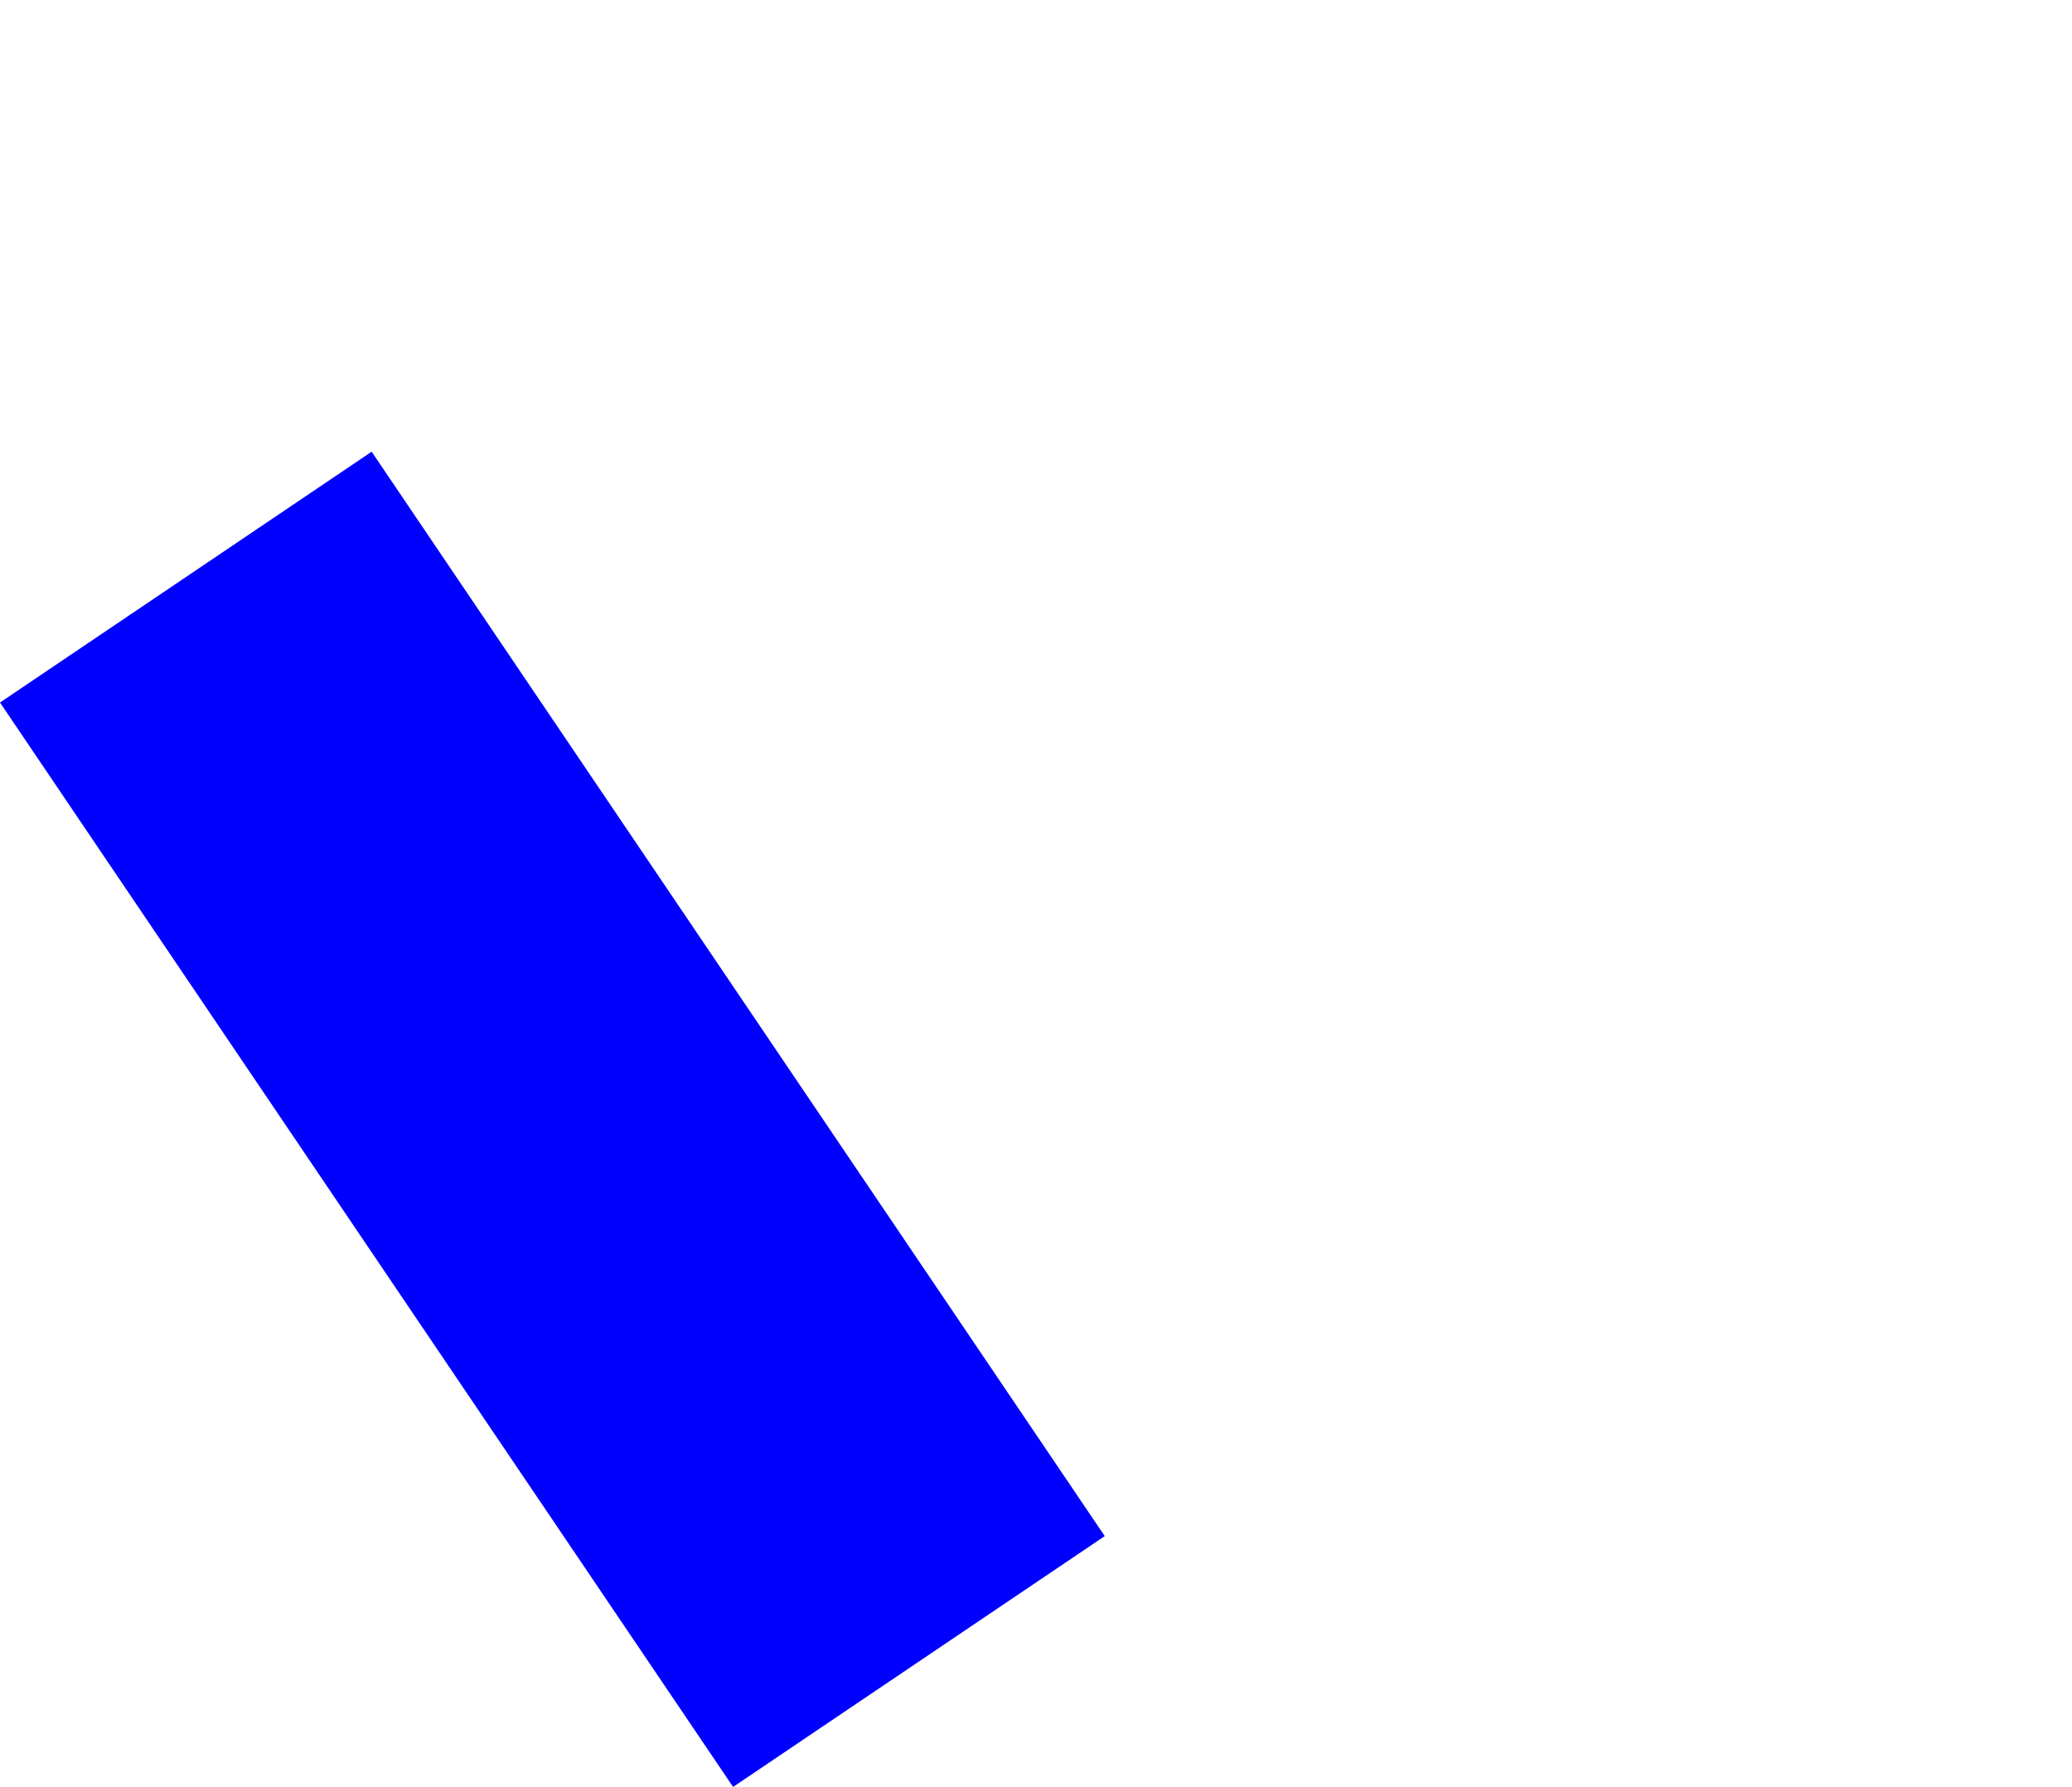<?xml version="1.0" encoding="UTF-8" standalone="no"?>
<svg xmlns:xlink="http://www.w3.org/1999/xlink" height="166.35px" width="192.9px" xmlns="http://www.w3.org/2000/svg">
  <g transform="matrix(1.0, 0.0, 0.0, 1.0, -122.95, -50.75)">
    <path d="M122.95 116.15 L191.2 217.1 225.8 193.75 157.55 92.8 122.95 116.15" fill="#0000ff" fill-rule="evenodd" stroke="none">
      <animate attributeName="fill" dur="2s" repeatCount="indefinite" values="#0000ff;#0000ff"/>
      <animate attributeName="fill-opacity" dur="2s" repeatCount="indefinite" values="1.0;1.0"/>
      <animate attributeName="d" dur="2s" repeatCount="indefinite" values="M122.95 116.15 L191.2 217.1 225.8 193.75 157.55 92.8 122.95 116.15;M213.0 74.1 L281.25 175.05 315.85 151.7 247.6 50.75 213.0 74.1"/>
    </path>
    <path d="M122.95 116.15 L157.55 92.8 225.8 193.75 191.2 217.1 122.95 116.15" fill="none" stroke="#000000" stroke-linecap="round" stroke-linejoin="round" stroke-opacity="0.0" stroke-width="1.0">
      <animate attributeName="stroke" dur="2s" repeatCount="indefinite" values="#000000;#000001"/>
      <animate attributeName="stroke-width" dur="2s" repeatCount="indefinite" values="0.0;0.0"/>
      <animate attributeName="fill-opacity" dur="2s" repeatCount="indefinite" values="0.0;0.0"/>
      <animate attributeName="d" dur="2s" repeatCount="indefinite" values="M122.95 116.15 L157.55 92.8 225.8 193.75 191.2 217.1 122.95 116.15;M213.0 74.1 L247.6 50.75 315.85 151.7 281.25 175.05 213.0 74.1"/>
    </path>
  </g>
</svg>
